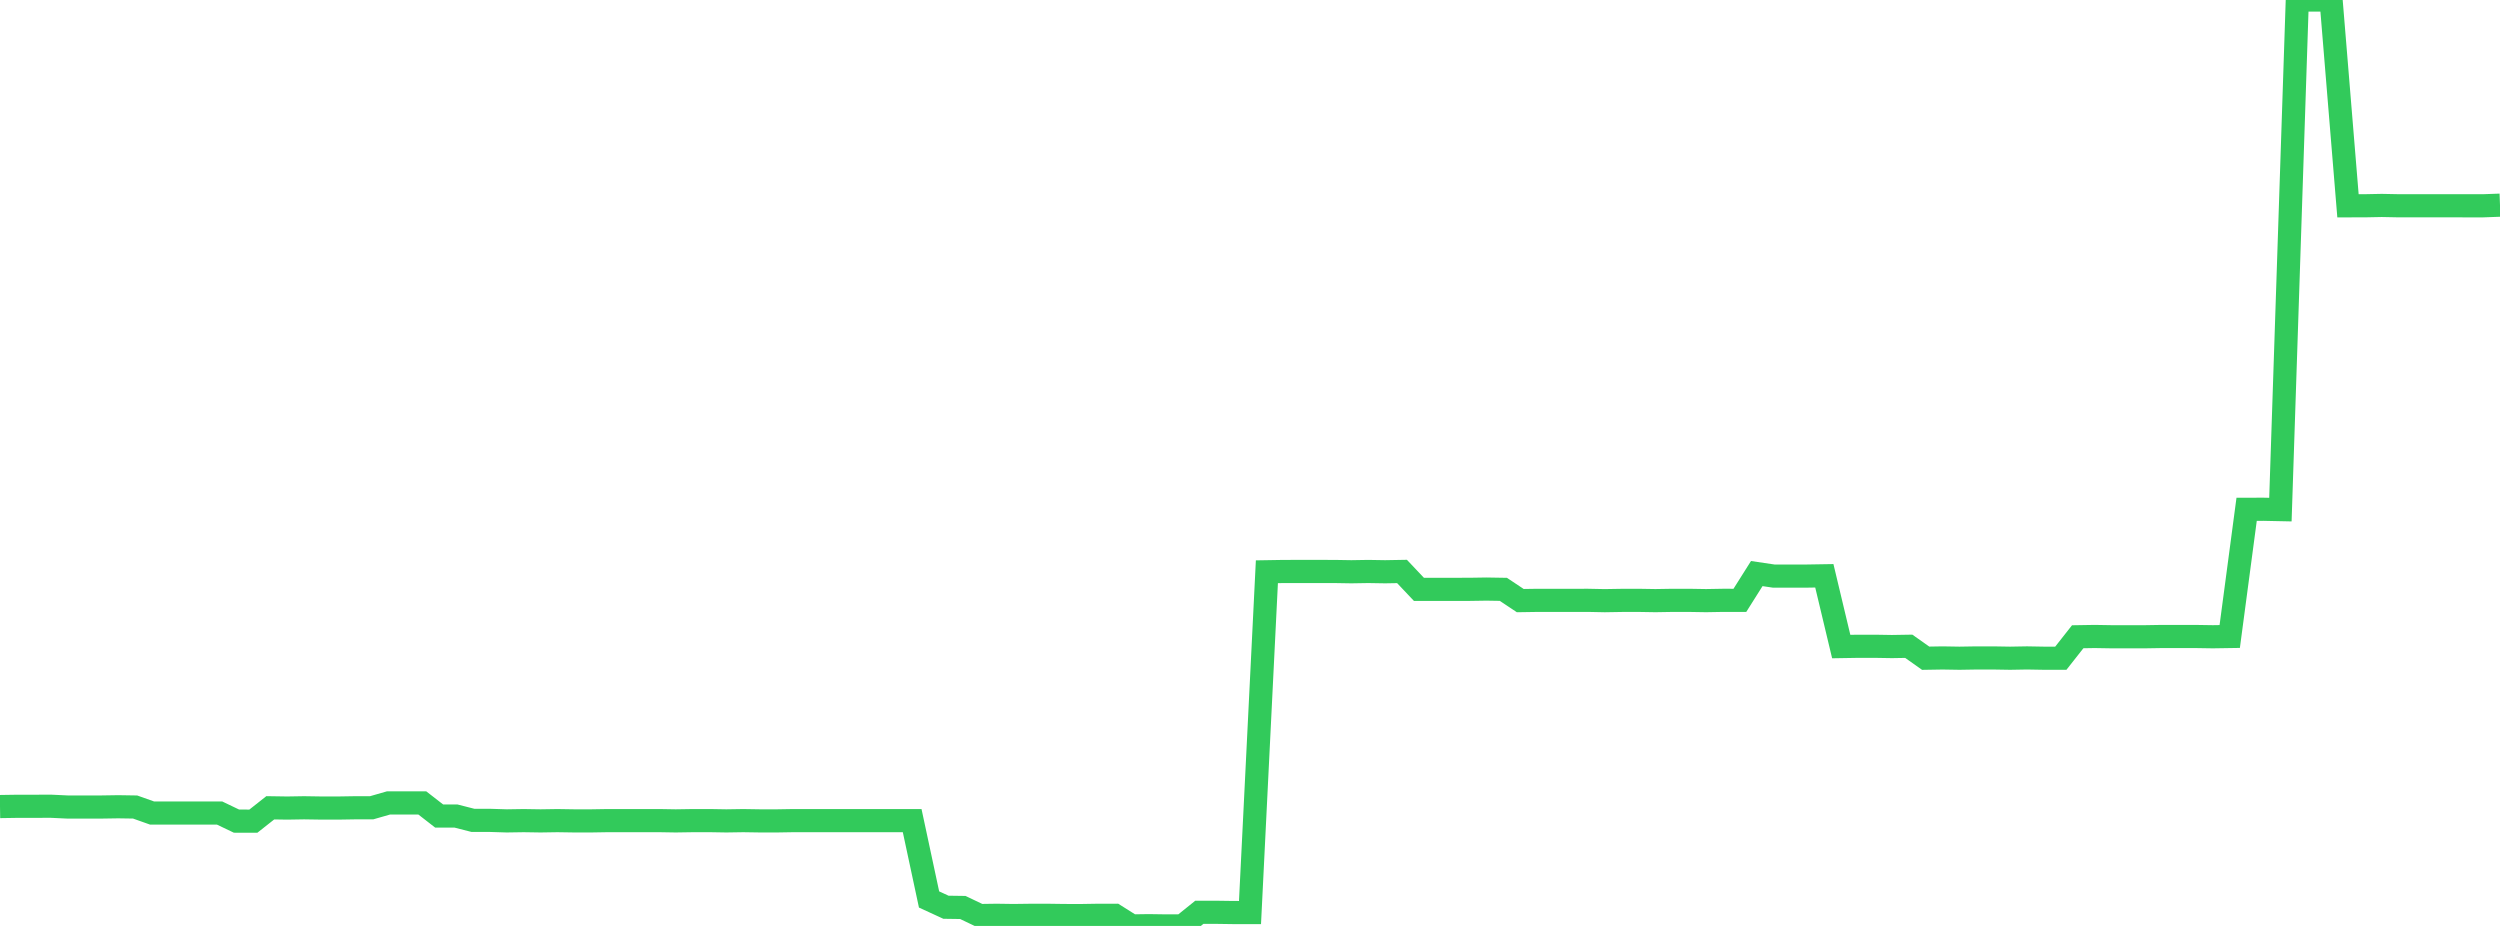 <?xml version="1.0" standalone="no"?>
<!DOCTYPE svg PUBLIC "-//W3C//DTD SVG 1.1//EN" "http://www.w3.org/Graphics/SVG/1.1/DTD/svg11.dtd">

<svg width="135" height="50" viewBox="0 0 135 50" preserveAspectRatio="none" 
  xmlns="http://www.w3.org/2000/svg"
  xmlns:xlink="http://www.w3.org/1999/xlink">


<polyline points="0.0, 43.554 0.912, 43.54 1.824, 43.54 2.736, 43.536 3.649, 43.579 4.561, 43.579 5.473, 43.579 6.385, 43.565 7.297, 43.579 8.209, 43.903 9.122, 43.903 10.034, 43.904 10.946, 43.904 11.858, 43.904 12.77, 44.341 13.682, 44.342 14.595, 43.621 15.507, 43.635 16.419, 43.62 17.331, 43.634 18.243, 43.635 19.155, 43.62 20.068, 43.62 20.98, 43.358 21.892, 43.358 22.804, 43.358 23.716, 44.067 24.628, 44.067 25.541, 44.3 26.453, 44.3 27.365, 44.328 28.277, 44.314 29.189, 44.328 30.101, 44.314 31.014, 44.328 31.926, 44.328 32.838, 44.313 33.75, 44.314 34.662, 44.314 35.574, 44.313 36.486, 44.328 37.399, 44.314 38.311, 44.313 39.223, 44.328 40.135, 44.314 41.047, 44.328 41.959, 44.328 42.872, 44.313 43.784, 44.313 44.696, 44.314 45.608, 44.314 46.52, 44.314 47.432, 44.314 48.345, 44.314 49.257, 44.314 50.169, 48.571 51.081, 48.991 51.993, 49.004 52.905, 49.439 53.818, 49.426 54.73, 49.439 55.642, 49.427 56.554, 49.426 57.466, 49.439 58.378, 49.441 59.291, 49.426 60.203, 49.425 61.115, 50 62.027, 49.987 62.939, 50.0 63.851, 49.999 64.764, 49.264 65.676, 49.264 66.588, 49.277 67.5, 49.278 68.412, 30.875 69.324, 30.86 70.236, 30.859 71.149, 30.859 72.061, 30.86 72.973, 30.875 73.885, 30.86 74.797, 30.875 75.709, 30.859 76.622, 31.825 77.534, 31.825 78.446, 31.825 79.358, 31.824 80.27, 31.81 81.182, 31.825 82.095, 32.433 83.007, 32.419 83.919, 32.419 84.831, 32.42 85.743, 32.418 86.655, 32.436 87.568, 32.421 88.48, 32.419 89.392, 32.434 90.304, 32.419 91.216, 32.419 92.128, 32.434 93.041, 32.418 93.953, 32.419 94.865, 30.973 95.777, 31.108 96.689, 31.108 97.601, 31.108 98.514, 31.093 99.426, 34.914 100.338, 34.899 101.25, 34.899 102.162, 34.914 103.074, 34.899 103.986, 35.544 104.899, 35.529 105.811, 35.544 106.723, 35.529 107.635, 35.529 108.547, 35.544 109.459, 35.528 110.372, 35.544 111.284, 35.544 112.196, 34.385 113.108, 34.37 114.02, 34.385 114.932, 34.385 115.845, 34.385 116.757, 34.37 117.669, 34.37 118.581, 34.371 119.493, 34.385 120.405, 34.371 121.318, 27.502 122.23, 27.5 123.142, 27.519 124.054, 0.002 124.966, 0.0 125.878, 0 126.791, 11.113 127.703, 11.112 128.615, 11.094 129.527, 11.112 130.439, 11.112 131.351, 11.112 132.264, 11.112 133.176, 11.113 134.088, 11.113 135.0, 11.079" fill="none" stroke="#32ca5b" stroke-width="1.25"/>

</svg>